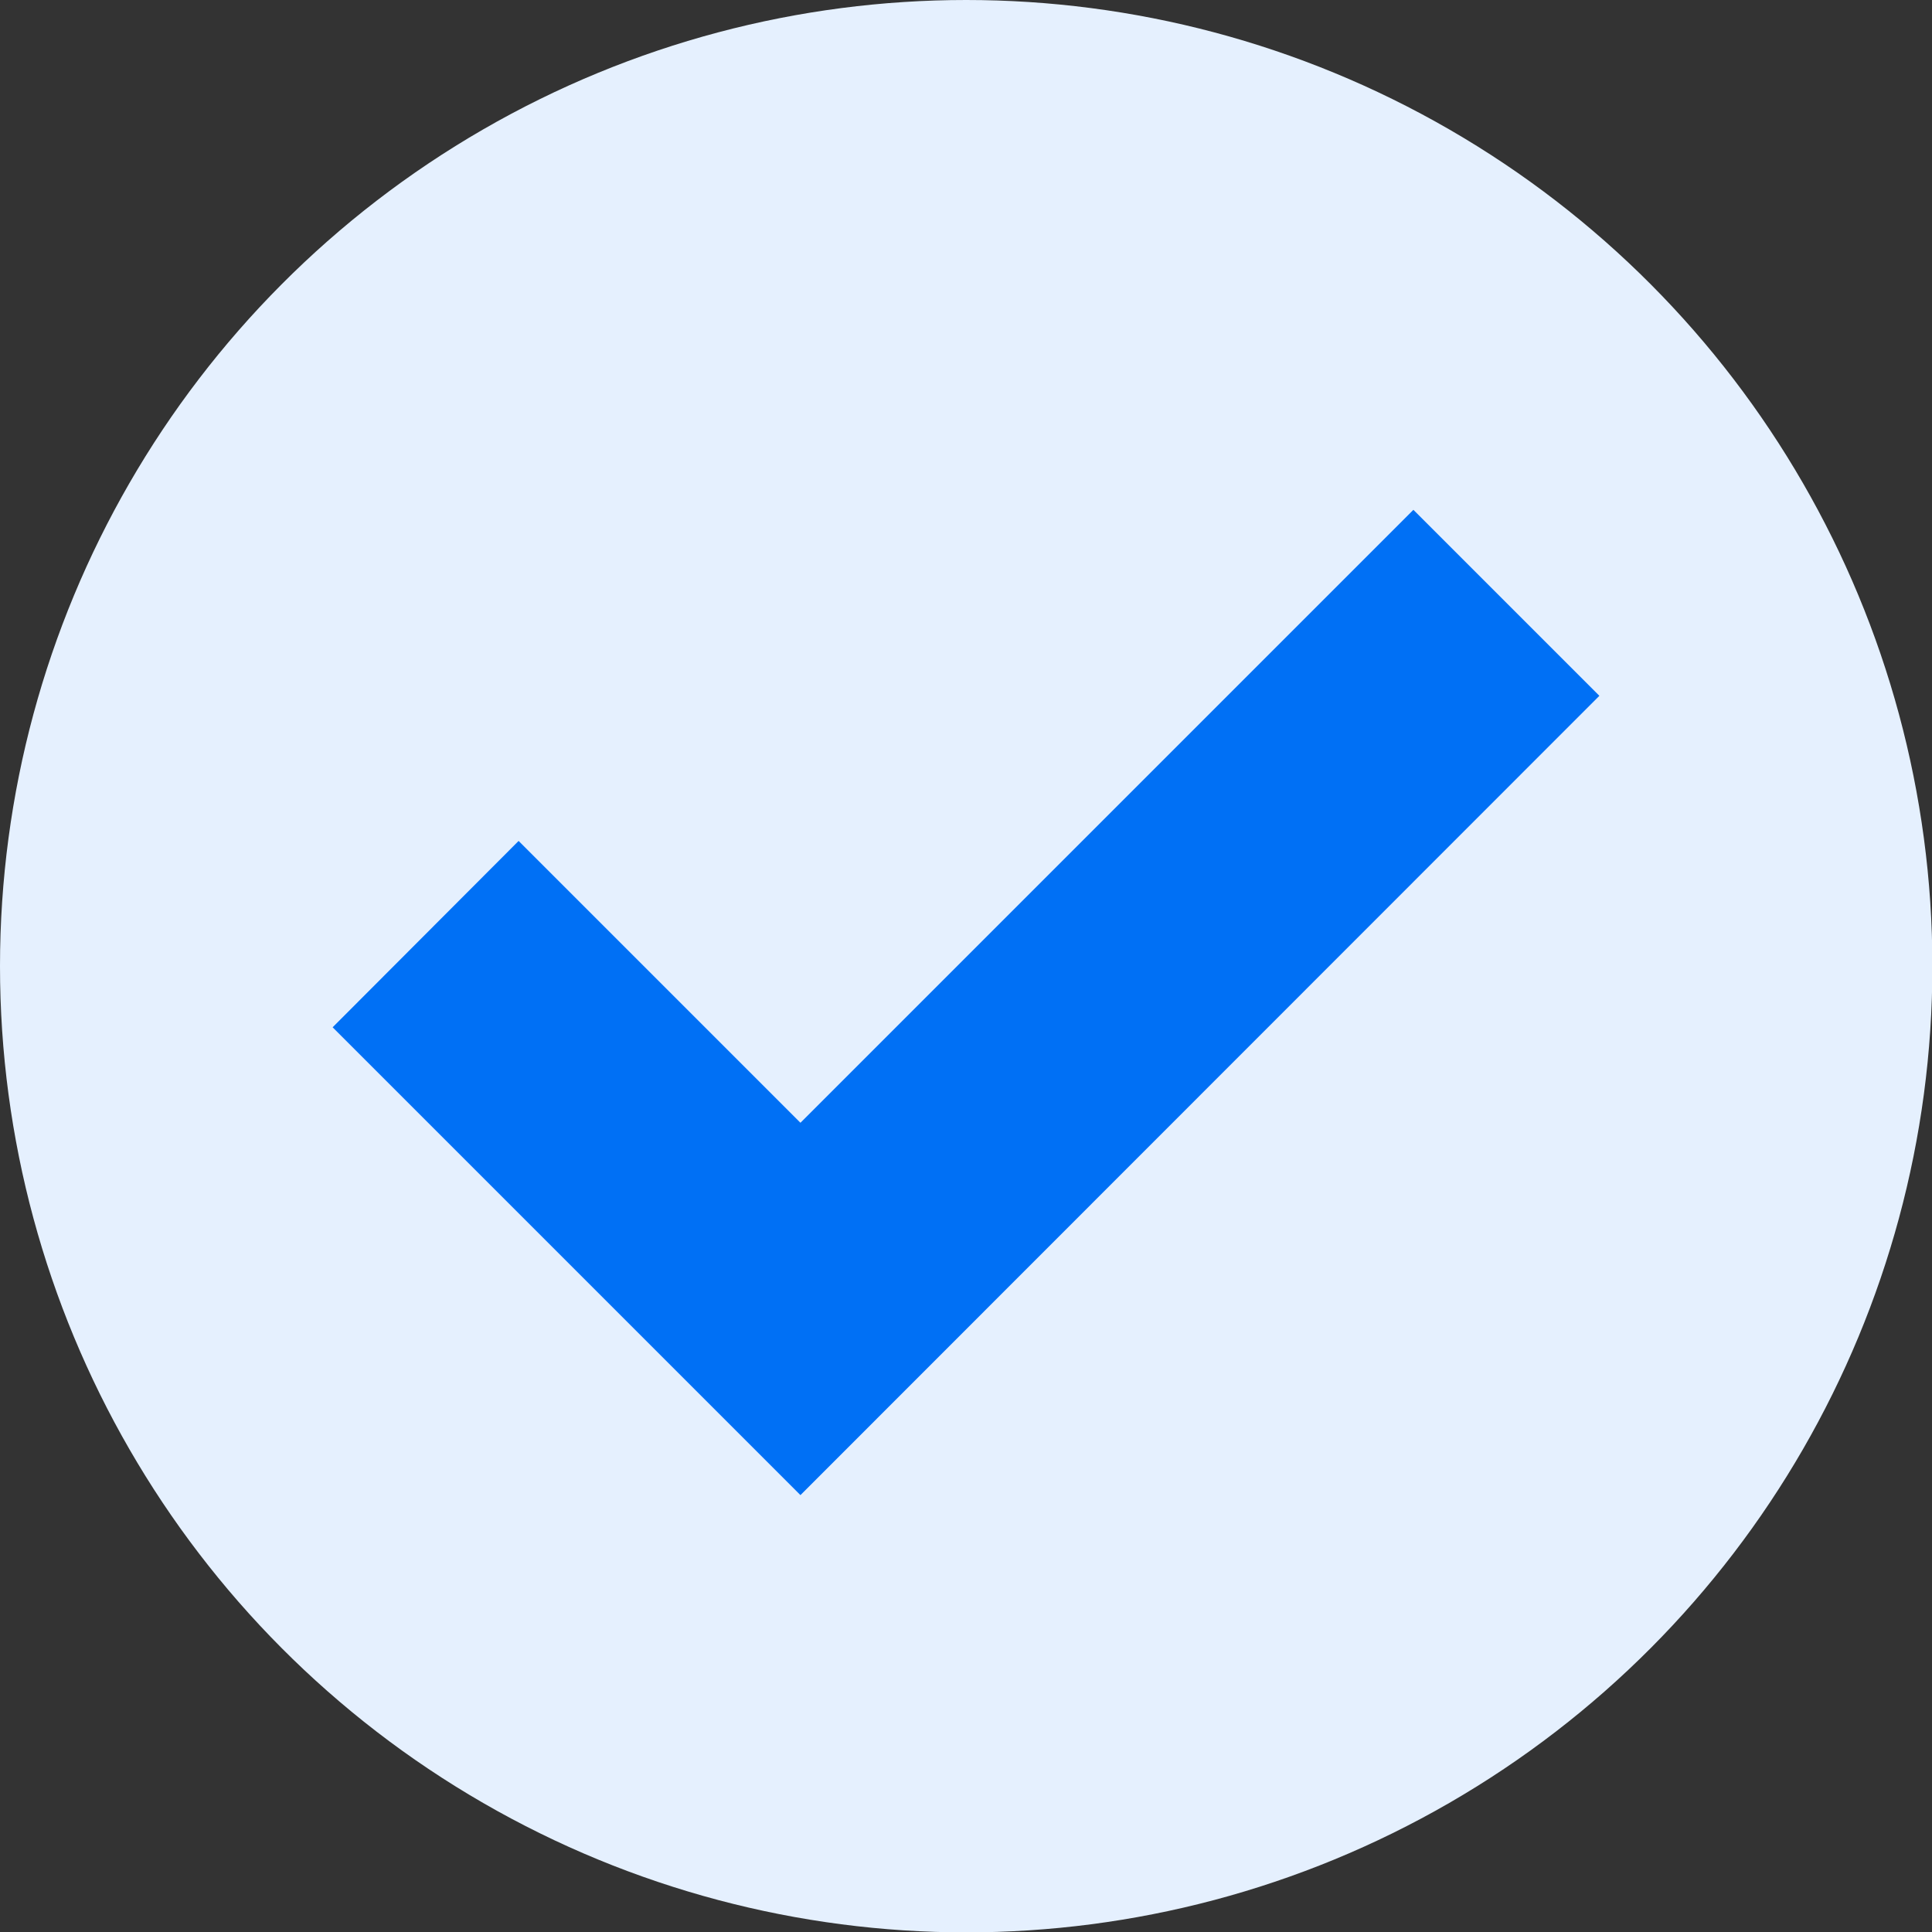 <?xml version="1.0" encoding="UTF-8"?>
<svg xmlns="http://www.w3.org/2000/svg" id="Layer_2" data-name="Layer 2" viewBox="0 0 50.59 50.59">
  <rect x="0" y="0" width="50.59" height="50.59" fill="#333333" stroke="none"/>
  <defs>
    <style>
      .cls-1 {
        fill: #e5f0fe;
      }

      .cls-1, .cls-2 {
        stroke-width: 0px;
      }

      .cls-2 {
        fill: #0070f5;
      }
    </style>
  </defs>
  <g id="Layer_1-2" data-name="Layer 1">
    <g>
      <circle class="cls-1" cx="25.3" cy="25.3" r="25.3"></circle>
      <polygon class="cls-2" points="20.96 39.15 8.71 26.9 13.58 22.02 20.96 29.4 37.01 13.35 41.88 18.22 20.96 39.15"></polygon>
    </g>
  </g>
</svg>
